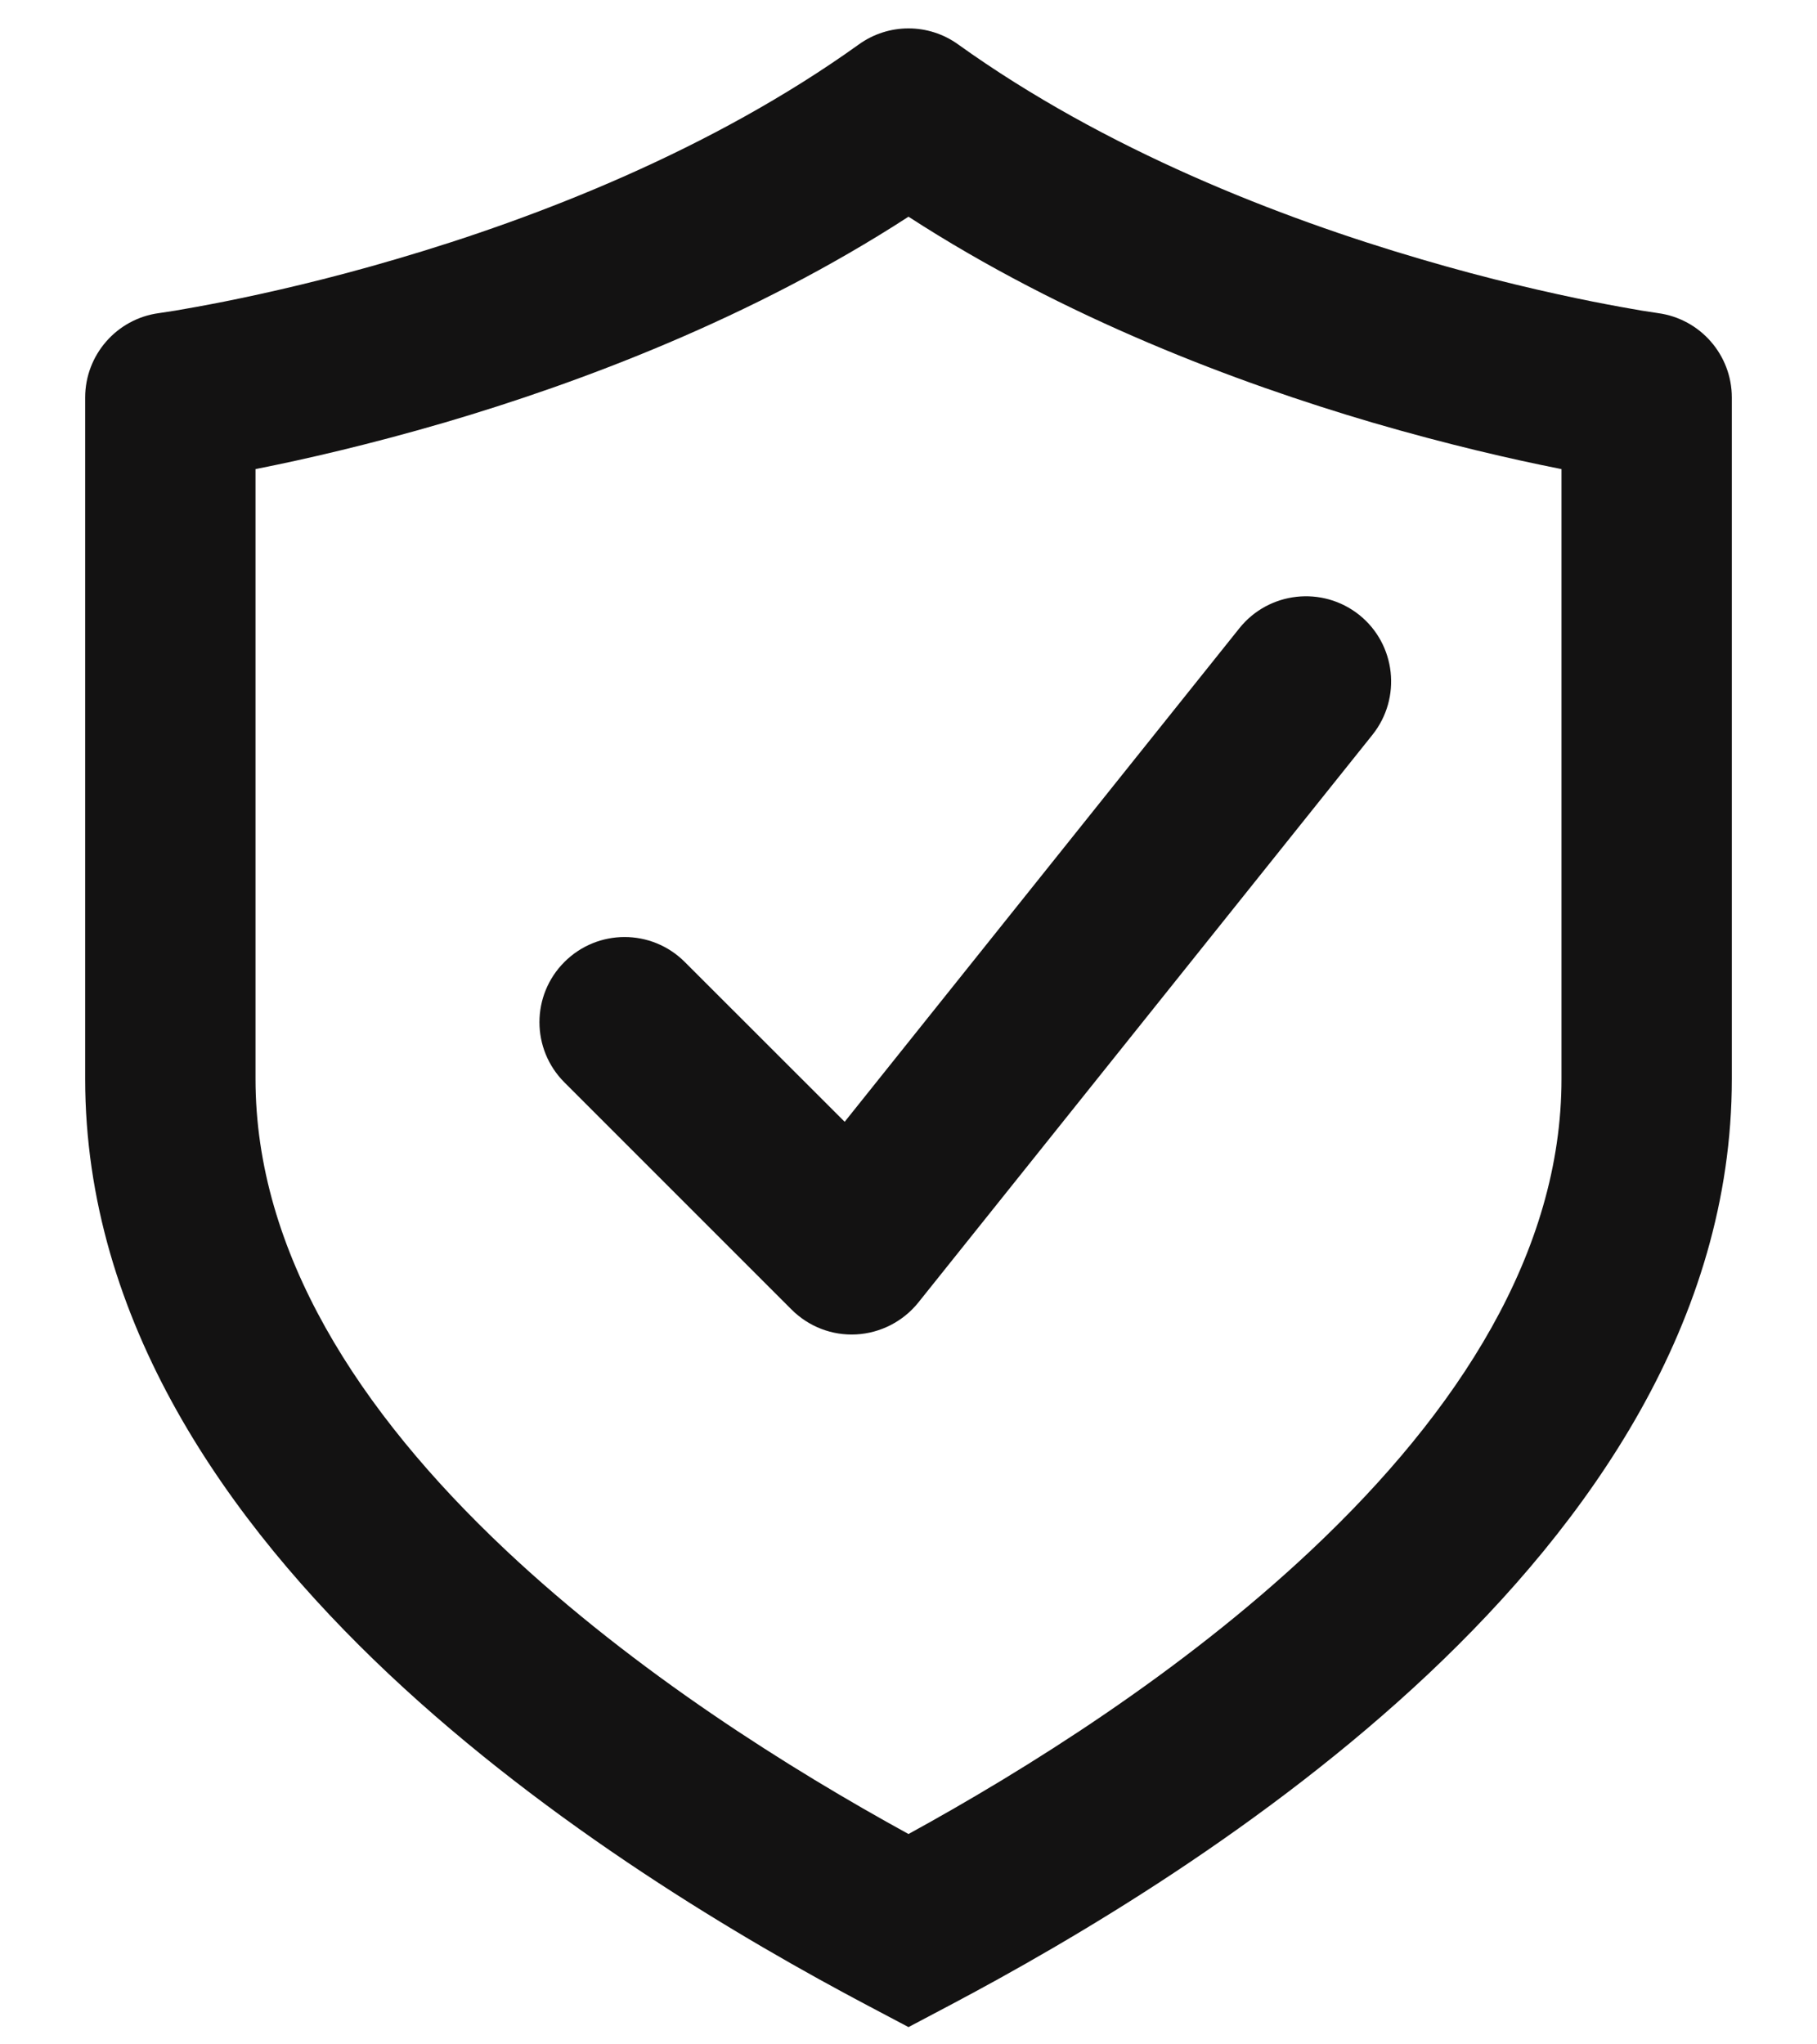 <svg width="16" height="18" viewBox="0 0 16 18" fill="none" xmlns="http://www.w3.org/2000/svg">
<path fill-rule="evenodd" clip-rule="evenodd" d="M7.563 0.391C7.824 0.203 8.176 0.203 8.437 0.391C9.735 1.322 11.271 1.918 12.506 2.28C13.119 2.461 13.649 2.58 14.023 2.655C14.21 2.692 14.357 2.718 14.457 2.735C14.506 2.743 14.544 2.748 14.568 2.752L14.594 2.756L14.6 2.757C14.972 2.807 15.25 3.125 15.25 3.5V9.5C15.25 11.634 13.99 13.408 12.577 14.739C11.151 16.081 9.457 17.079 8.35 17.663L8 17.848L7.65 17.663C6.543 17.079 4.849 16.081 3.423 14.739C2.01 13.408 0.75 11.634 0.75 9.5V3.5C0.75 3.125 1.028 2.807 1.399 2.757L1.406 2.756L1.432 2.752C1.456 2.748 1.494 2.743 1.543 2.735C1.643 2.718 1.79 2.692 1.977 2.655C2.351 2.58 2.881 2.461 3.494 2.28C4.729 1.918 6.265 1.322 7.563 0.391ZM2.25 4.13V9.5C2.25 11.023 3.157 12.428 4.452 13.647C5.599 14.727 6.966 15.581 8 16.148C9.034 15.581 10.401 14.727 11.548 13.647C12.843 12.428 13.75 11.023 13.75 9.5V4.13C13.743 4.129 13.736 4.128 13.729 4.126C13.32 4.045 12.747 3.914 12.083 3.72C10.893 3.37 9.379 2.802 8 1.908C6.621 2.802 5.107 3.37 3.917 3.72C3.253 3.914 2.68 4.045 2.271 4.126C2.264 4.128 2.257 4.129 2.25 4.13Z" fill="#131212"/>
<path fill-rule="evenodd" clip-rule="evenodd" d="M11.969 5.414C12.292 5.673 12.344 6.145 12.086 6.469L8.086 11.469C7.952 11.635 7.754 11.737 7.541 11.749C7.328 11.761 7.121 11.681 6.97 11.53L4.97 9.53C4.677 9.237 4.677 8.763 4.97 8.47C5.263 8.177 5.737 8.177 6.03 8.47L7.438 9.877L10.914 5.531C11.173 5.208 11.645 5.156 11.969 5.414Z" fill="#131212"/>
</svg>
